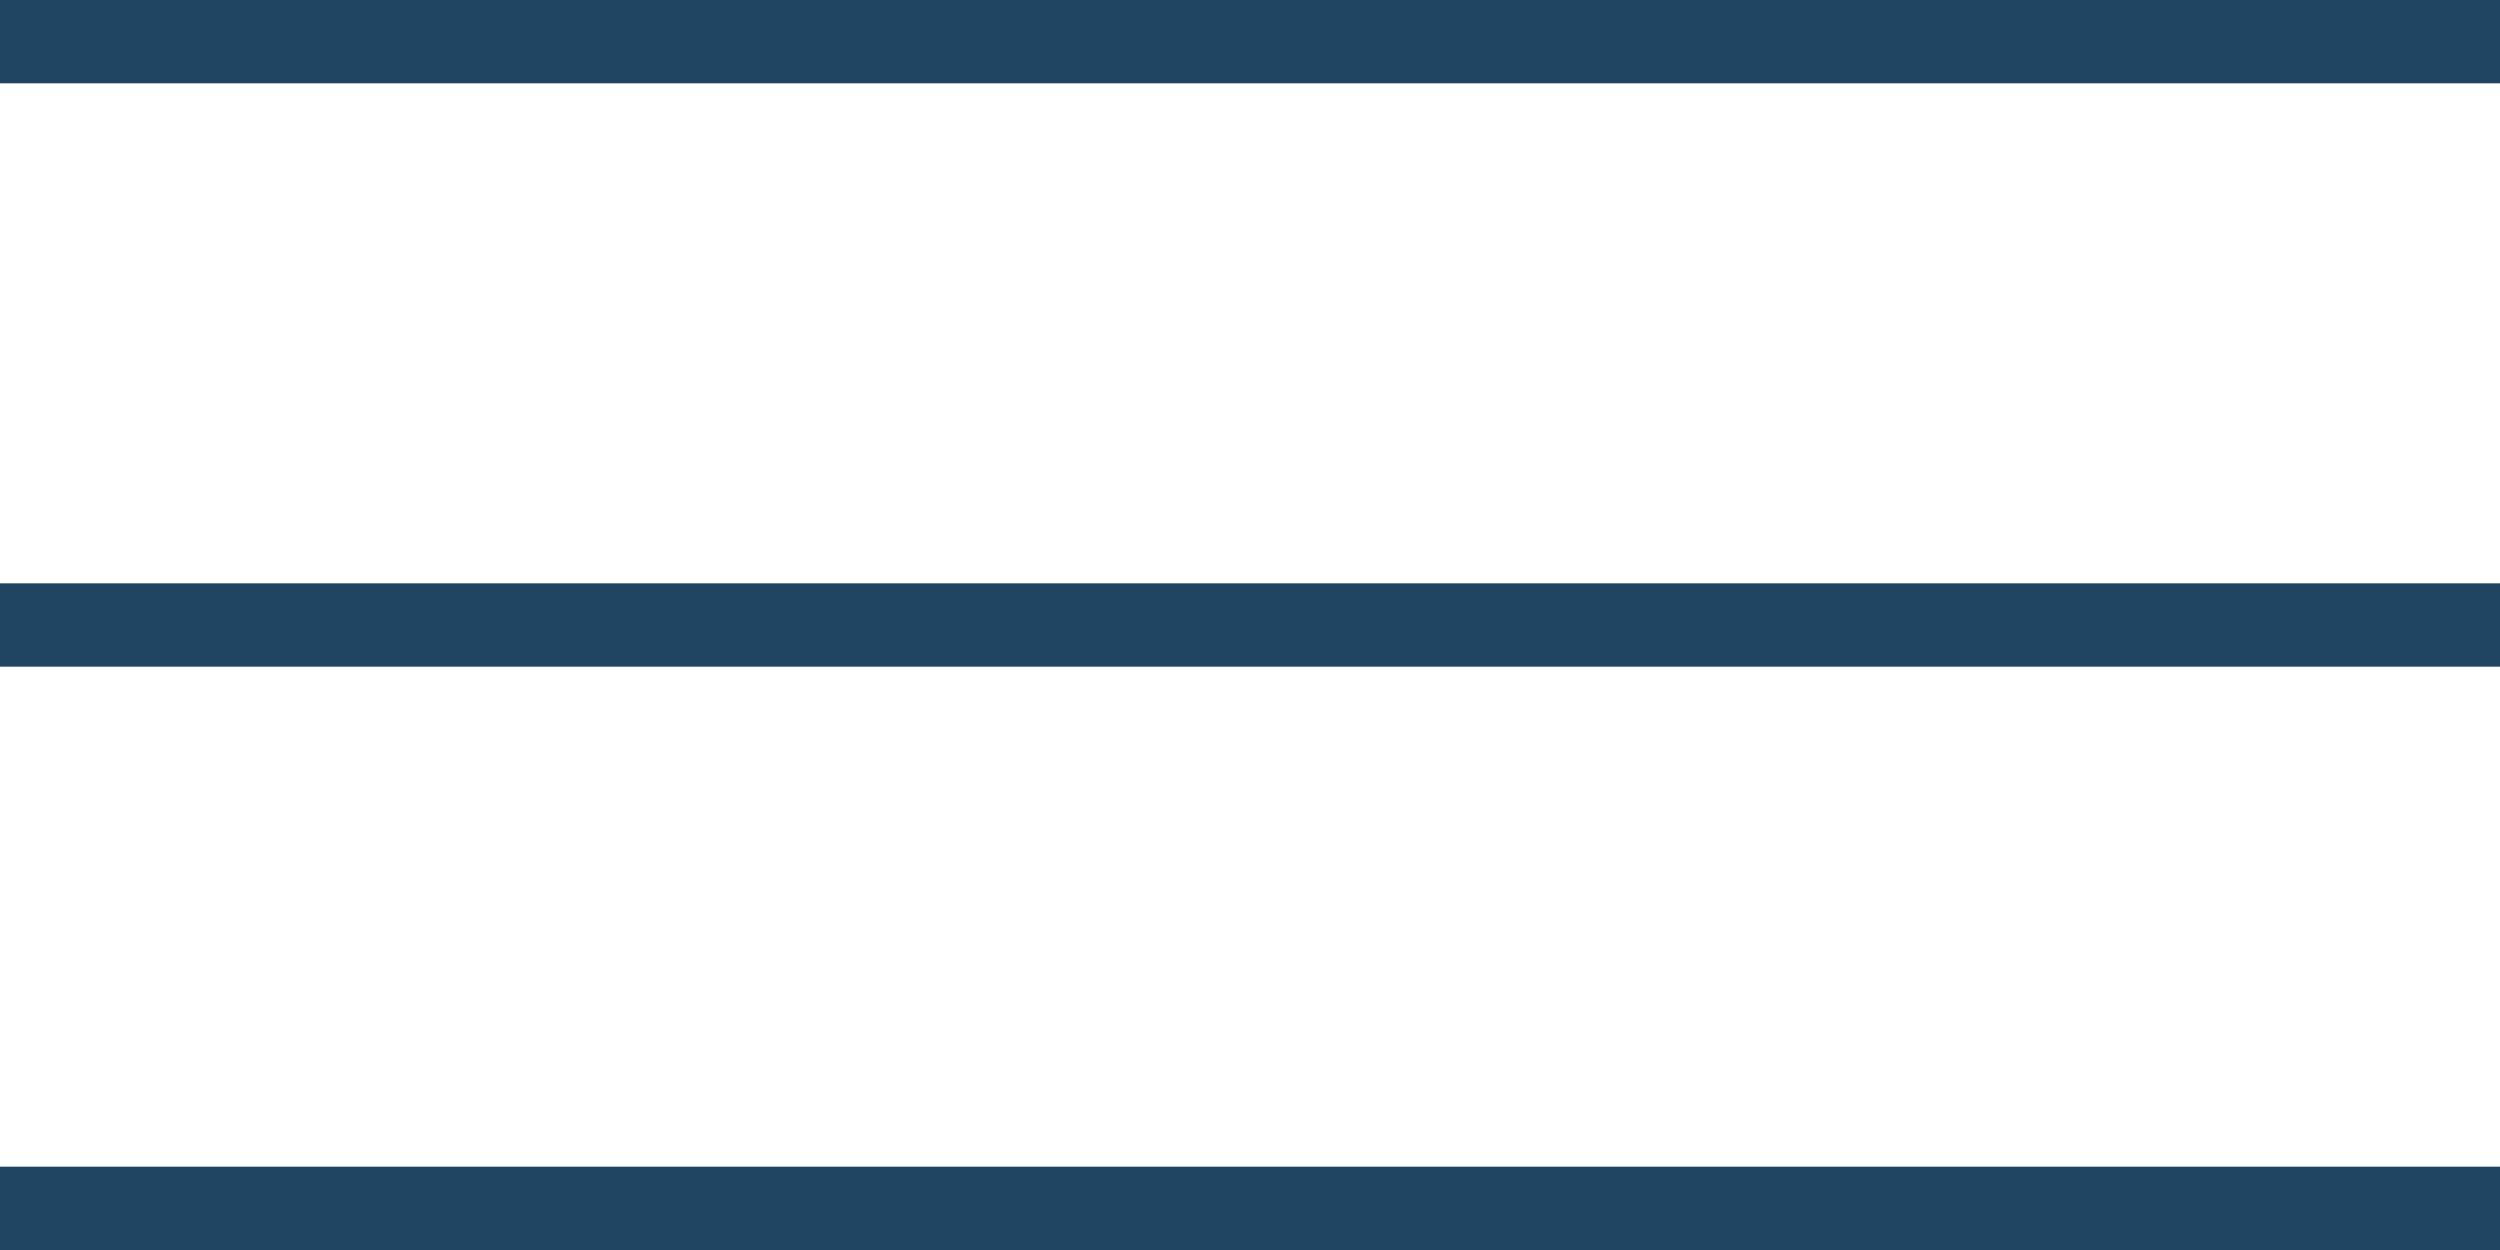 <?xml version="1.0" encoding="UTF-8"?> <svg xmlns="http://www.w3.org/2000/svg" width="30" height="15" viewBox="0 0 30 15" fill="none"> <line y1="0.5" x2="30" y2="0.5" stroke="#1F4361"></line> <line y1="7.5" x2="30" y2="7.5" stroke="#1F4361"></line> <line y1="14.5" x2="30" y2="14.5" stroke="#1F4361"></line> </svg> 